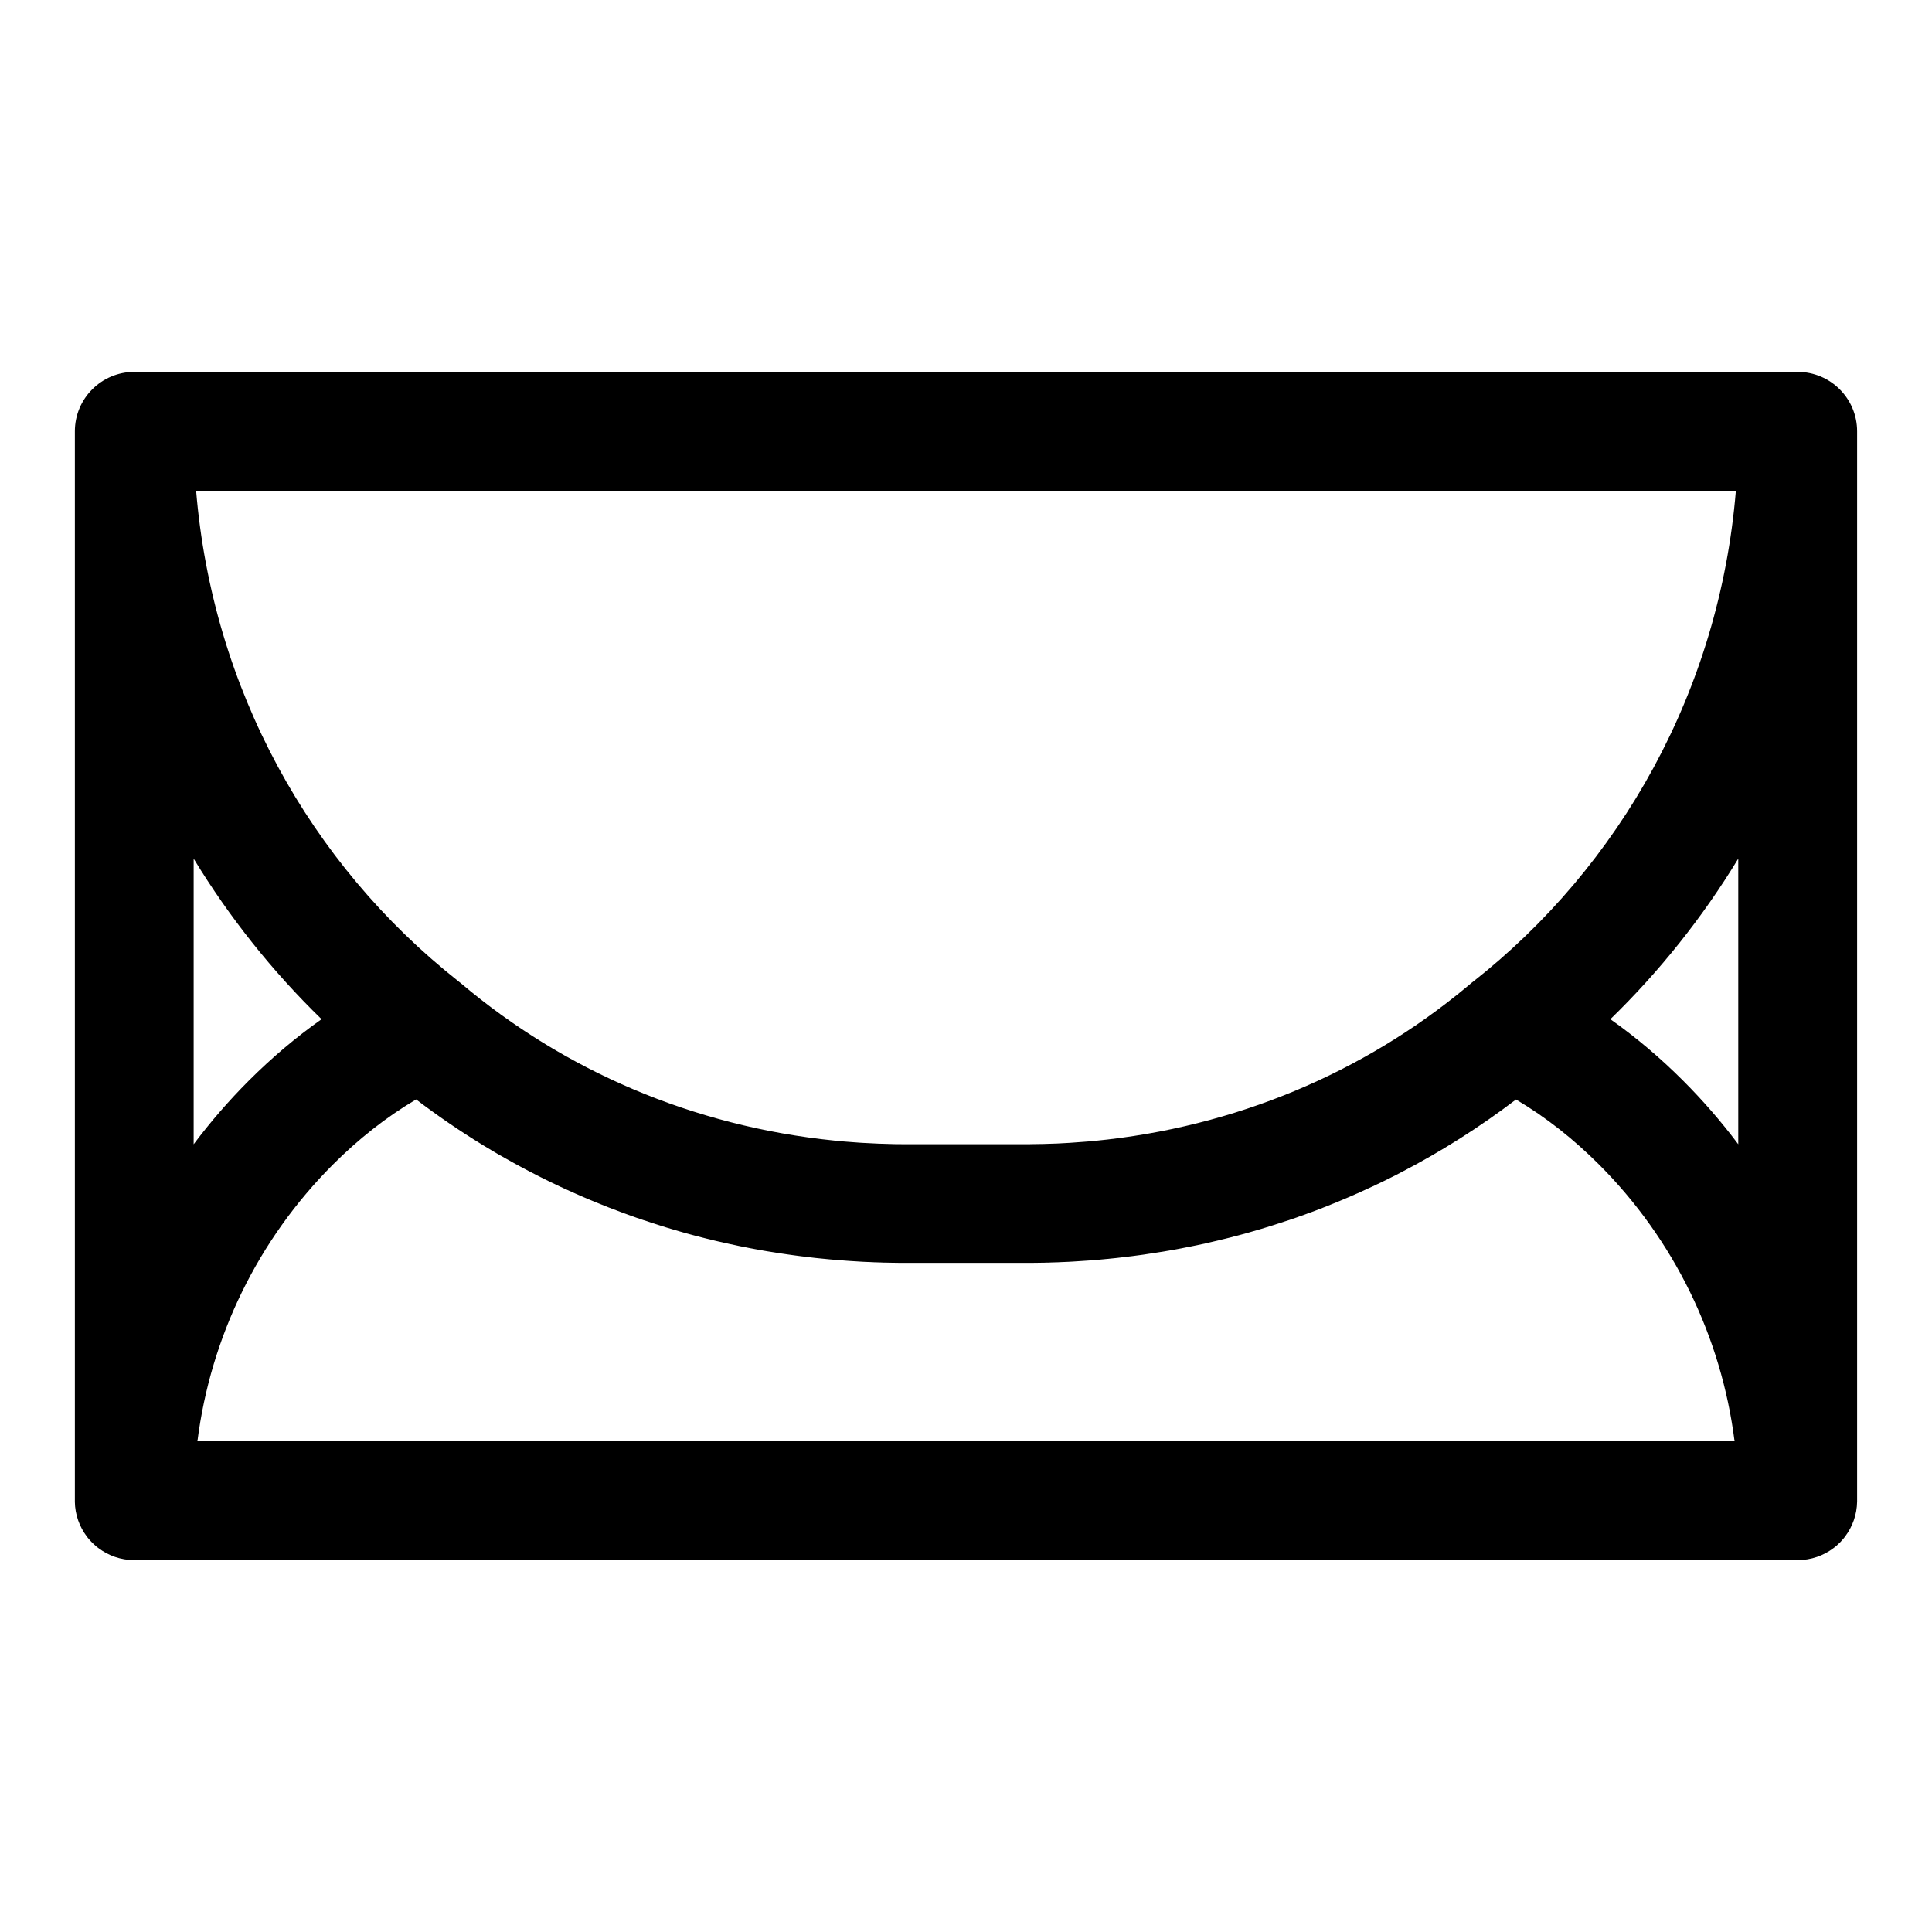 <?xml version="1.0" encoding="UTF-8"?>
<!-- Uploaded to: SVG Repo, www.svgrepo.com, Generator: SVG Repo Mixer Tools -->
<svg fill="#000000" width="800px" height="800px" version="1.1" viewBox="144 144 512 512" xmlns="http://www.w3.org/2000/svg">
 <path d="m163.84 541.9v-283.6c0-8.691 7.055-15.742 15.742-15.742h440.83c8.691 0 15.742 7.055 15.742 15.742v283.6c-0.047 3.496-1.227 6.707-3.195 9.305l-0.156 0.203-0.234 0.301-0.25 0.285-0.285 0.316-0.234 0.27-0.27 0.27-0.27 0.25-0.57 0.539-0.27 0.219-0.301 0.234-0.203 0.156c-2.644 2-5.934 3.195-9.508 3.195h-440.83c-3.574 0-6.863-1.195-9.508-3.195l-0.203-0.156-0.301-0.234-0.285-0.25-0.316-0.285-0.539-0.5-0.25-0.27-0.27-0.285-0.25-0.285-0.27-0.316-0.203-0.25-0.156-0.203c-1.969-2.598-3.148-5.809-3.195-9.305zm90.402-106.52c-7.996 4.723-15.352 10.578-22.027 17.254-19.867 19.883-32.418 45.723-35.895 73.32h407.36c-3.481-27.598-16.027-53.434-35.895-73.32-6.676-6.676-14.027-12.531-22.027-17.254-9.555 7.273-19.742 13.746-30.48 19.316l-0.363 0.188-1.023 0.535-1.039 0.52-1.023 0.504-1.039 0.52-1.039 0.504-1.039 0.488-0.332 0.172c-1.543 0.707-3.07 1.418-4.613 2.109l-0.301 0.125-1.07 0.473-1.055 0.457-1.07 0.457-1.055 0.441-1.07 0.457-1.086 0.426-1.07 0.441-1.086 0.426-1.07 0.426-1.164 0.441-1.008 0.379-1.102 0.395-1.086 0.41-1.102 0.379-0.77 0.285-0.332 0.109-0.691 0.234-0.41 0.141-0.613 0.219-0.488 0.156-0.551 0.172-0.551 0.188-0.473 0.156-0.645 0.203-0.395 0.125-0.707 0.234-2.234 0.695-1.195 0.363-1.055 0.316-1.117 0.316-1.133 0.332-0.883 0.25-2.109 0.57-0.41 0.109-0.645 0.156-0.488 0.141-0.566 0.141-0.582 0.141-0.488 0.125-0.66 0.156-0.395 0.094-0.738 0.188-0.332 0.078-0.82 0.188-1.148 0.27-1.227 0.285-1.086 0.234-1.148 0.25-1.164 0.234-0.914 0.188-1.07 0.203-1.086 0.219-0.426 0.078-0.66 0.125-0.504 0.094-0.582 0.094-0.598 0.109-0.488 0.094-0.676 0.109-0.426 0.078-0.754 0.125-0.332 0.047-1.086 0.172-1.102 0.172-1.055 0.156-1.195 0.188-1.133 0.156-1.195 0.156-0.93 0.125-1.102 0.125-1.117 0.141-0.426 0.047-0.676 0.078-0.52 0.062-1.195 0.125-0.504 0.047-0.691 0.078-0.426 0.031-0.789 0.078-0.332 0.031-0.867 0.078-1.211 0.094-1.242 0.109-1.195 0.078-1.18 0.078-1.211 0.078-0.961 0.062-1.117 0.062-1.133 0.047-0.441 0.016-0.691 0.031-0.52 0.031-1.227 0.031-0.52 0.016-0.707 0.031h-0.441l-0.789 0.031h-0.348l-0.883 0.016-1.227 0.016-1.309 0.016h-33.863l-1.227-0.016-0.977-0.016-1.133-0.016-1.133-0.031h-0.441l-0.707-0.031-0.52-0.016-0.613-0.016-0.598-0.016-0.535-0.031-0.691-0.031-0.441-0.016-0.77-0.031-0.363-0.016-0.852-0.047-1.227-0.078-1.309-0.078-1.117-0.078-1.195-0.094-1.211-0.094-0.961-0.078-1.117-0.094-2.234-0.219-0.488-0.047-0.613-0.062-0.598-0.062-0.52-0.062-0.66-0.078-0.441-0.047-0.754-0.094-0.363-0.047-0.836-0.094-1.195-0.156-1.273-0.172-1.102-0.156-1.164-0.172-1.195-0.172-0.945-0.156-2.172-0.344-1.102-0.188-0.473-0.094-0.613-0.109-0.566-0.094-0.52-0.094-0.645-0.125-0.441-0.078-0.723-0.141-0.363-0.078-1.07-0.203-1.086-0.219-1.07-0.234-1.055-0.219-1.148-0.25-1.148-0.27-0.93-0.203-1.07-0.25-1.07-0.27-1.055-0.25-1.07-0.27-0.535-0.141-0.52-0.141-0.629-0.156-0.426-0.109-0.707-0.188-0.348-0.094-1.055-0.285-1.055-0.301-1.039-0.301-1.023-0.301-2.234-0.664-0.914-0.285-1.039-0.332-1.023-0.332-1.039-0.332-1.023-0.348-0.52-0.172-0.52-0.156-0.598-0.203-0.426-0.156-0.676-0.219-0.348-0.125-1.008-0.363-1.023-0.363-1.023-0.379-0.992-0.363-1.07-0.41-2.172-0.82-0.805-0.332-0.992-0.395-1.008-0.41-0.426-0.172-0.566-0.234-0.504-0.203-0.488-0.203-0.566-0.234-0.426-0.188-0.645-0.27-1.055-0.457-1.07-0.473-1.055-0.473-1.086-0.488-1.008-0.457-1.055-0.488-1.039-0.504-1.039-0.488-1.039-0.504-1.039-0.52-1.023-0.504-1.023-0.52-1.023-0.535-1.023-0.52-1.023-0.551-1.008-0.535-0.125-0.062c-1.242-0.66-2.473-1.355-3.699-2.047l-0.203-0.109-0.992-0.566-1.008-0.566-0.992-0.582-0.977-0.582-0.992-0.598-0.977-0.582-0.379-0.234c-6.031-3.699-11.871-7.699-17.492-11.98zm279.99-31.109c39.328-30.875 65.434-77.445 69.793-130.22h-408.05c4.344 52.539 30.23 98.938 69.289 129.82l-0.016-0.016 0.316 0.25 0.203 0.172c0.078 0.047 0.156 0.109 0.234 0.172l0.219 0.188c27.254 23.035 61.434 37.848 98.902 41.629l0.41 0.047 2.047 0.188c0.883 0.078 1.762 0.141 2.66 0.203l0.441 0.031 1.039 0.078 0.738 0.047c2.93 0.172 5.871 0.301 8.832 0.348h0.852l1.055 0.016h1.055 32.543l0.707-0.016c1.039 0 2.078-0.016 3.117-0.047l0.363-0.016c2.188-0.047 4.344-0.141 6.504-0.285 1.289-0.078 2.598-0.172 3.891-0.285l1.039-0.078c0.52-0.047 1.055-0.094 1.574-0.141 37.375-3.606 71.508-18.152 98.824-40.918 0.332-0.27 0.645-0.535 0.961-0.805 0.156-0.125 0.301-0.25 0.457-0.379zm-338.91-32.73v75.699c4.441-5.918 9.32-11.555 14.625-16.863 6-6 12.438-11.461 19.27-16.281-13.02-12.66-24.418-26.953-33.898-42.555zm409.34 0c-9.477 15.602-20.875 29.898-33.898 42.555 6.832 4.816 13.273 10.281 19.27 16.281 5.305 5.305 10.188 10.941 14.625 16.863v-75.699z" fill-rule="evenodd"/>
</svg>